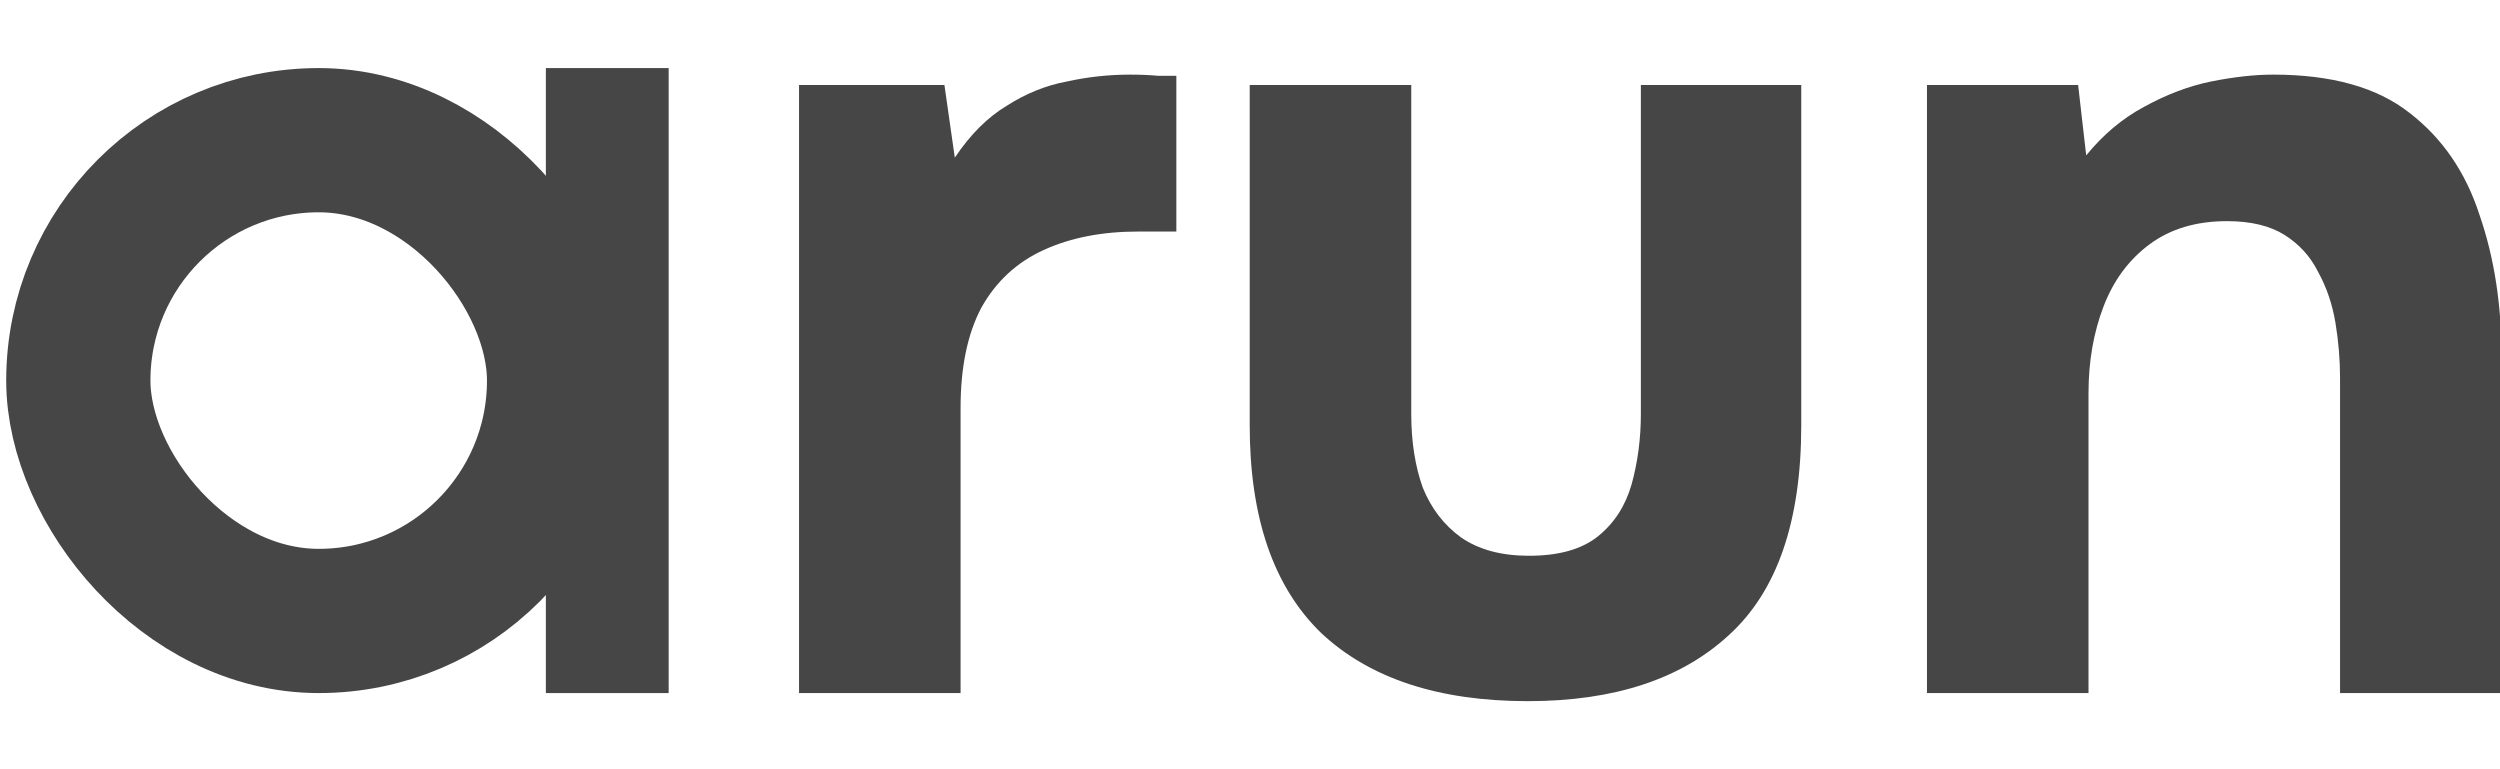 <svg width="52" height="16" viewBox="0 0 52 16" fill="none" xmlns="http://www.w3.org/2000/svg">
<g clip-path="url(#clip0_257_476)">
<path d="M16.62 14.416V1.768H19.644L19.86 3.28C20.18 2.8 20.54 2.44 20.94 2.2C21.34 1.944 21.756 1.776 22.188 1.696C22.62 1.6 23.06 1.552 23.508 1.552C23.716 1.552 23.908 1.56 24.084 1.576C24.26 1.576 24.388 1.576 24.468 1.576V4.816H23.676C22.924 4.816 22.268 4.944 21.708 5.2C21.148 5.456 20.716 5.856 20.412 6.4C20.124 6.944 19.98 7.64 19.98 8.488V14.416H16.62Z" fill="#464646"/>
<path d="M31.778 14.584C29.922 14.584 28.49 14.112 27.482 13.168C26.49 12.208 25.994 10.768 25.994 8.848V1.768H29.354V8.608C29.354 9.184 29.434 9.696 29.594 10.144C29.77 10.576 30.034 10.92 30.386 11.176C30.754 11.432 31.226 11.56 31.802 11.56C32.426 11.56 32.906 11.424 33.242 11.152C33.578 10.88 33.81 10.52 33.938 10.072C34.066 9.608 34.13 9.12 34.13 8.608V1.768H37.466V8.848C37.466 10.848 36.962 12.304 35.954 13.216C34.962 14.128 33.57 14.584 31.778 14.584Z" fill="#464646"/>
<path d="M40.081 14.416V1.768H43.225L43.393 3.232C43.745 2.8 44.145 2.464 44.593 2.224C45.057 1.968 45.521 1.792 45.985 1.696C46.465 1.6 46.897 1.552 47.281 1.552C48.497 1.552 49.441 1.816 50.113 2.344C50.801 2.872 51.289 3.584 51.577 4.48C51.881 5.36 52.033 6.344 52.033 7.432V14.416H48.673V7.864C48.673 7.48 48.641 7.096 48.577 6.712C48.513 6.328 48.393 5.976 48.217 5.656C48.057 5.336 47.825 5.08 47.521 4.888C47.217 4.696 46.817 4.6 46.321 4.6C45.681 4.6 45.145 4.76 44.713 5.08C44.281 5.4 43.961 5.832 43.753 6.376C43.545 6.92 43.441 7.52 43.441 8.176V14.416H40.081Z" fill="#464646"/>
<rect x="1.629" y="2.916" width="10" height="10" rx="5" stroke="#464646" stroke-width="3"/>
<rect x="11.354" y="1.416" width="2.554" height="13" fill="#464646"/>
</g>
<defs>
<clipPath id="clip0_257_476">
<rect width="52" height="16" fill="white"/>
</clipPath>
</defs>
</svg>
